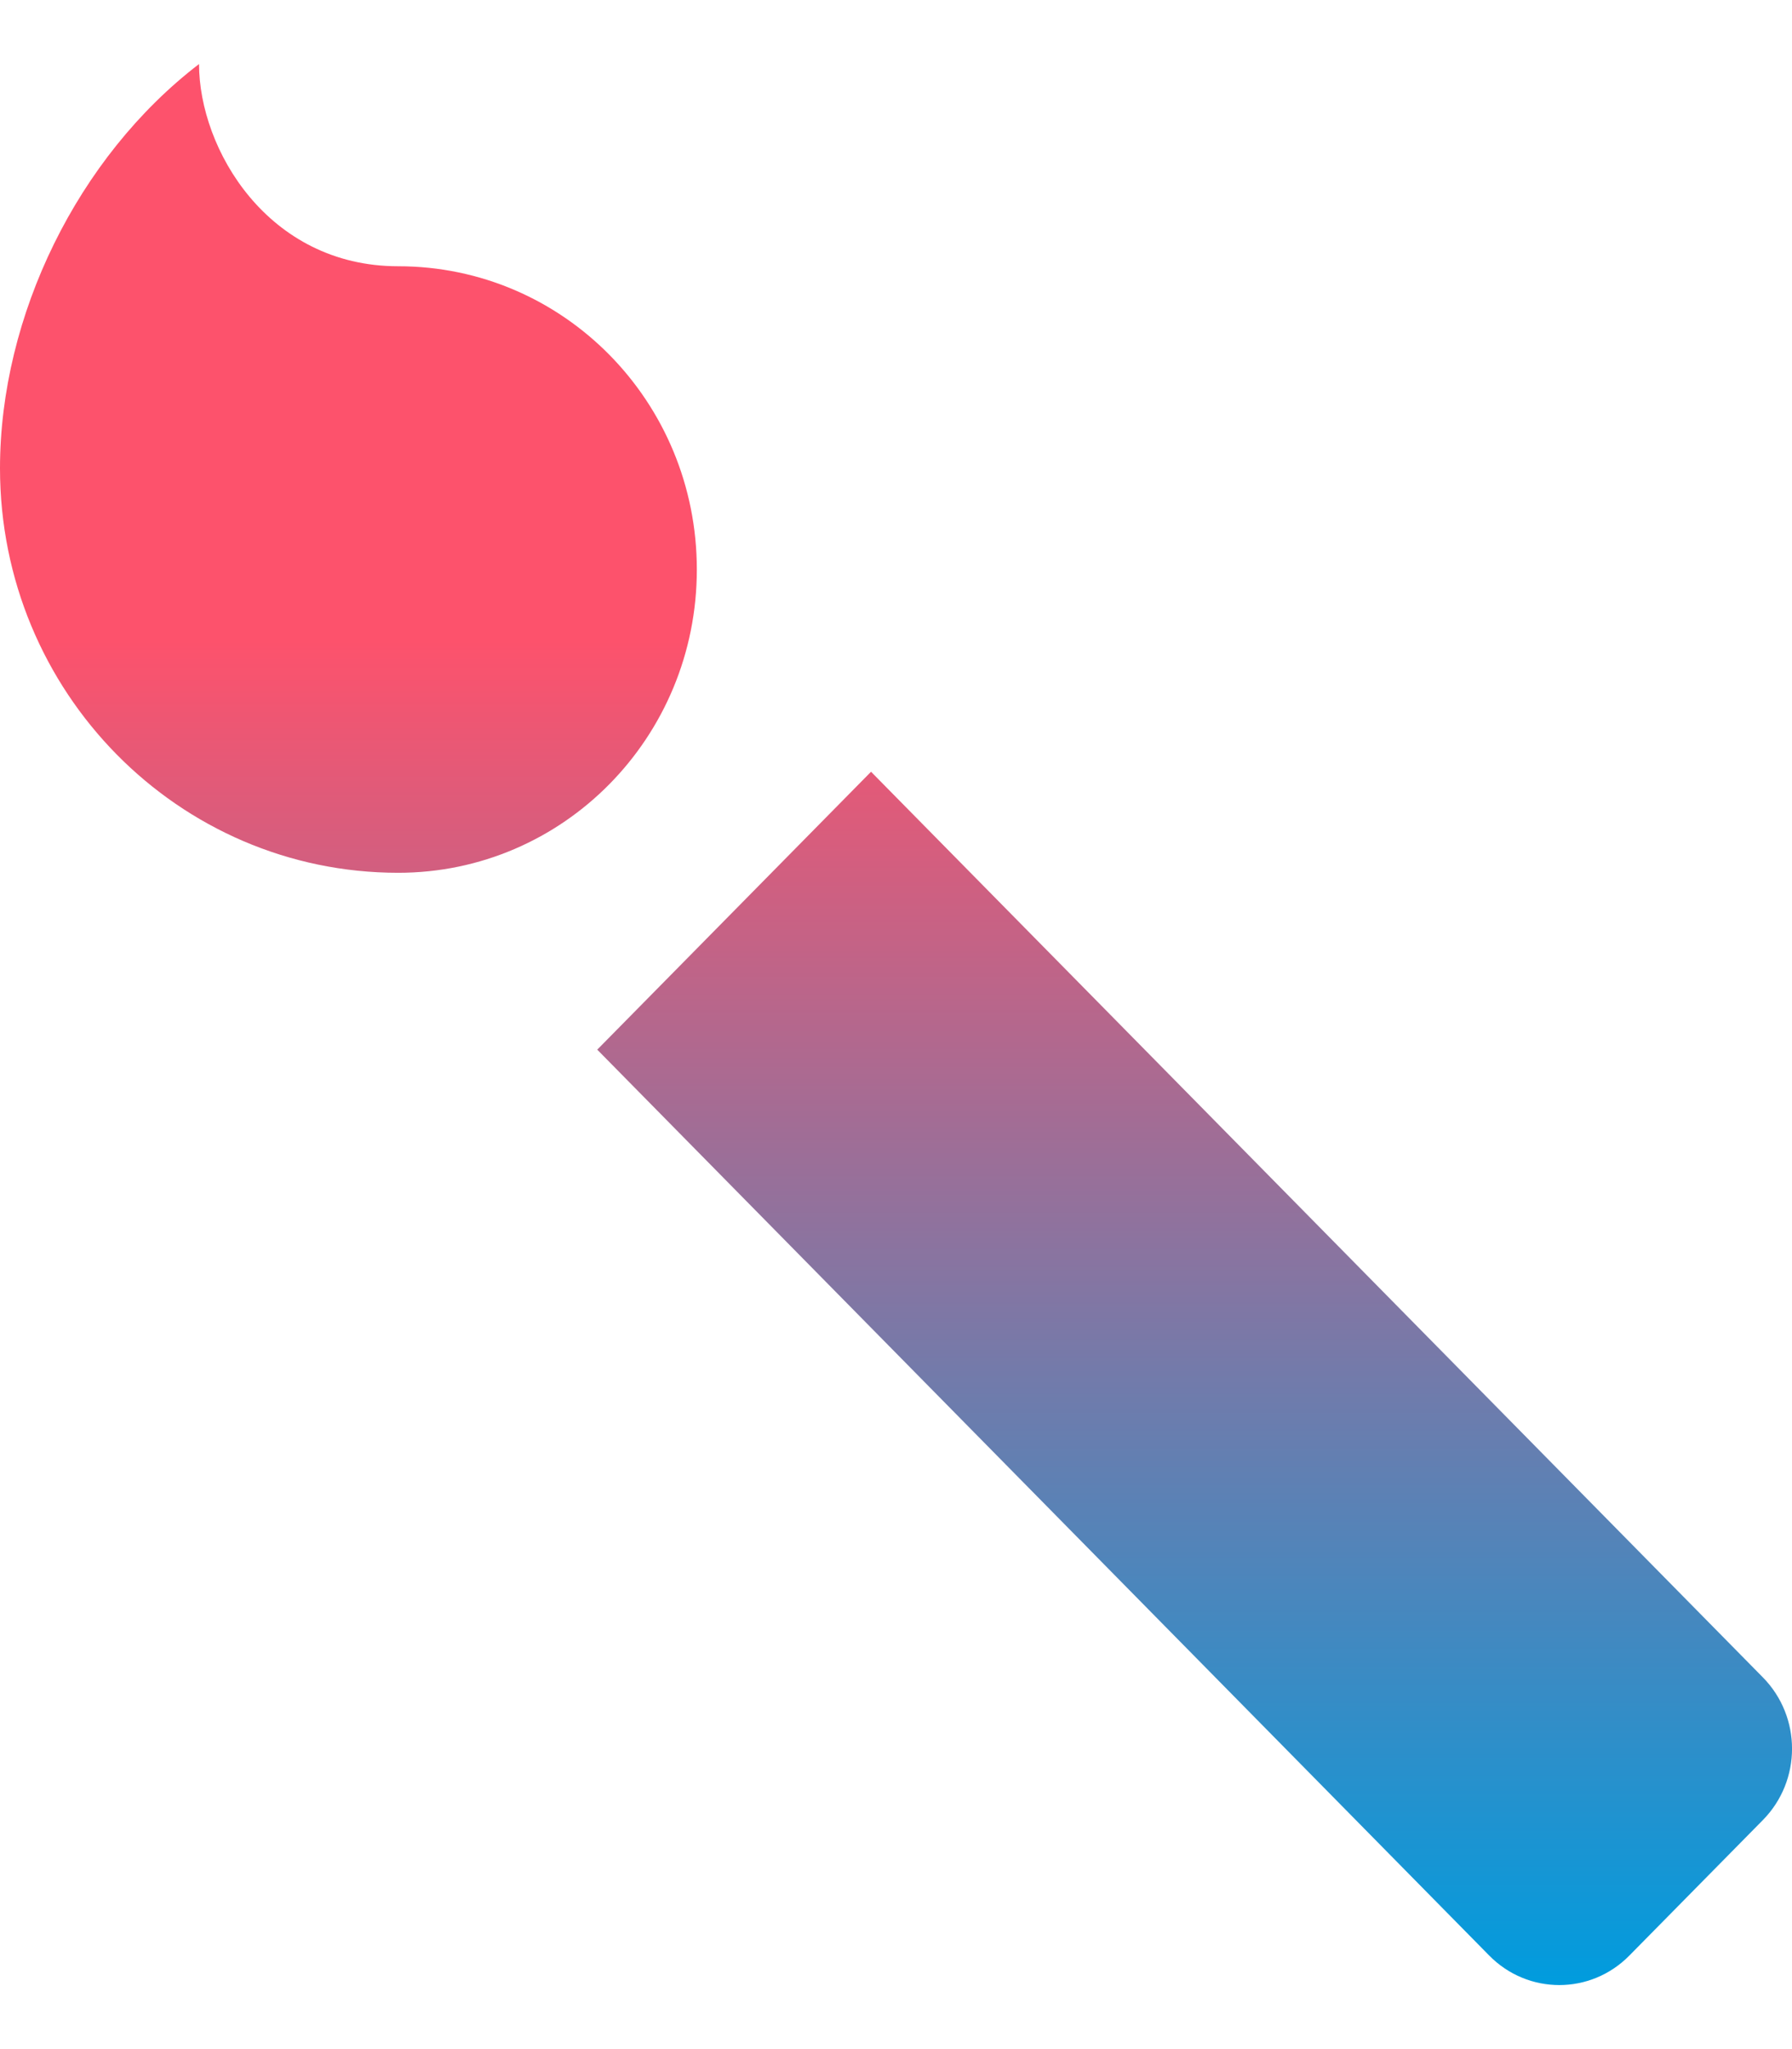 <svg width="14" height="16" viewBox="0 0 14 16" fill="none" xmlns="http://www.w3.org/2000/svg">
<path d="M5.444 4.447C5.444 3.136 4.402 2.079 3.111 2.079C2.092 2.079 1.555 1.163 1.555 0.5C0.607 1.226 0 2.466 0 3.657C0 5.402 1.392 6.815 3.111 6.815C4.402 6.815 5.444 5.757 5.444 4.447ZM12.73 15.269L13.773 14.211C14.076 13.903 14.076 13.406 13.773 13.098L6.805 6.026L4.666 8.196L11.634 15.269C11.937 15.577 12.427 15.577 12.73 15.269Z" fill="url(#paint0_linear_1972_1280)"/>
<defs>
<linearGradient id="paint0_linear_1972_1280" x1="7" y1="0.5" x2="7" y2="15.5" gradientUnits="userSpaceOnUse">
<stop offset="0.3" stop-color="#FD526C"/>
<stop offset="1" stop-color="#009CDE"/>
</linearGradient>
</defs>
</svg>
